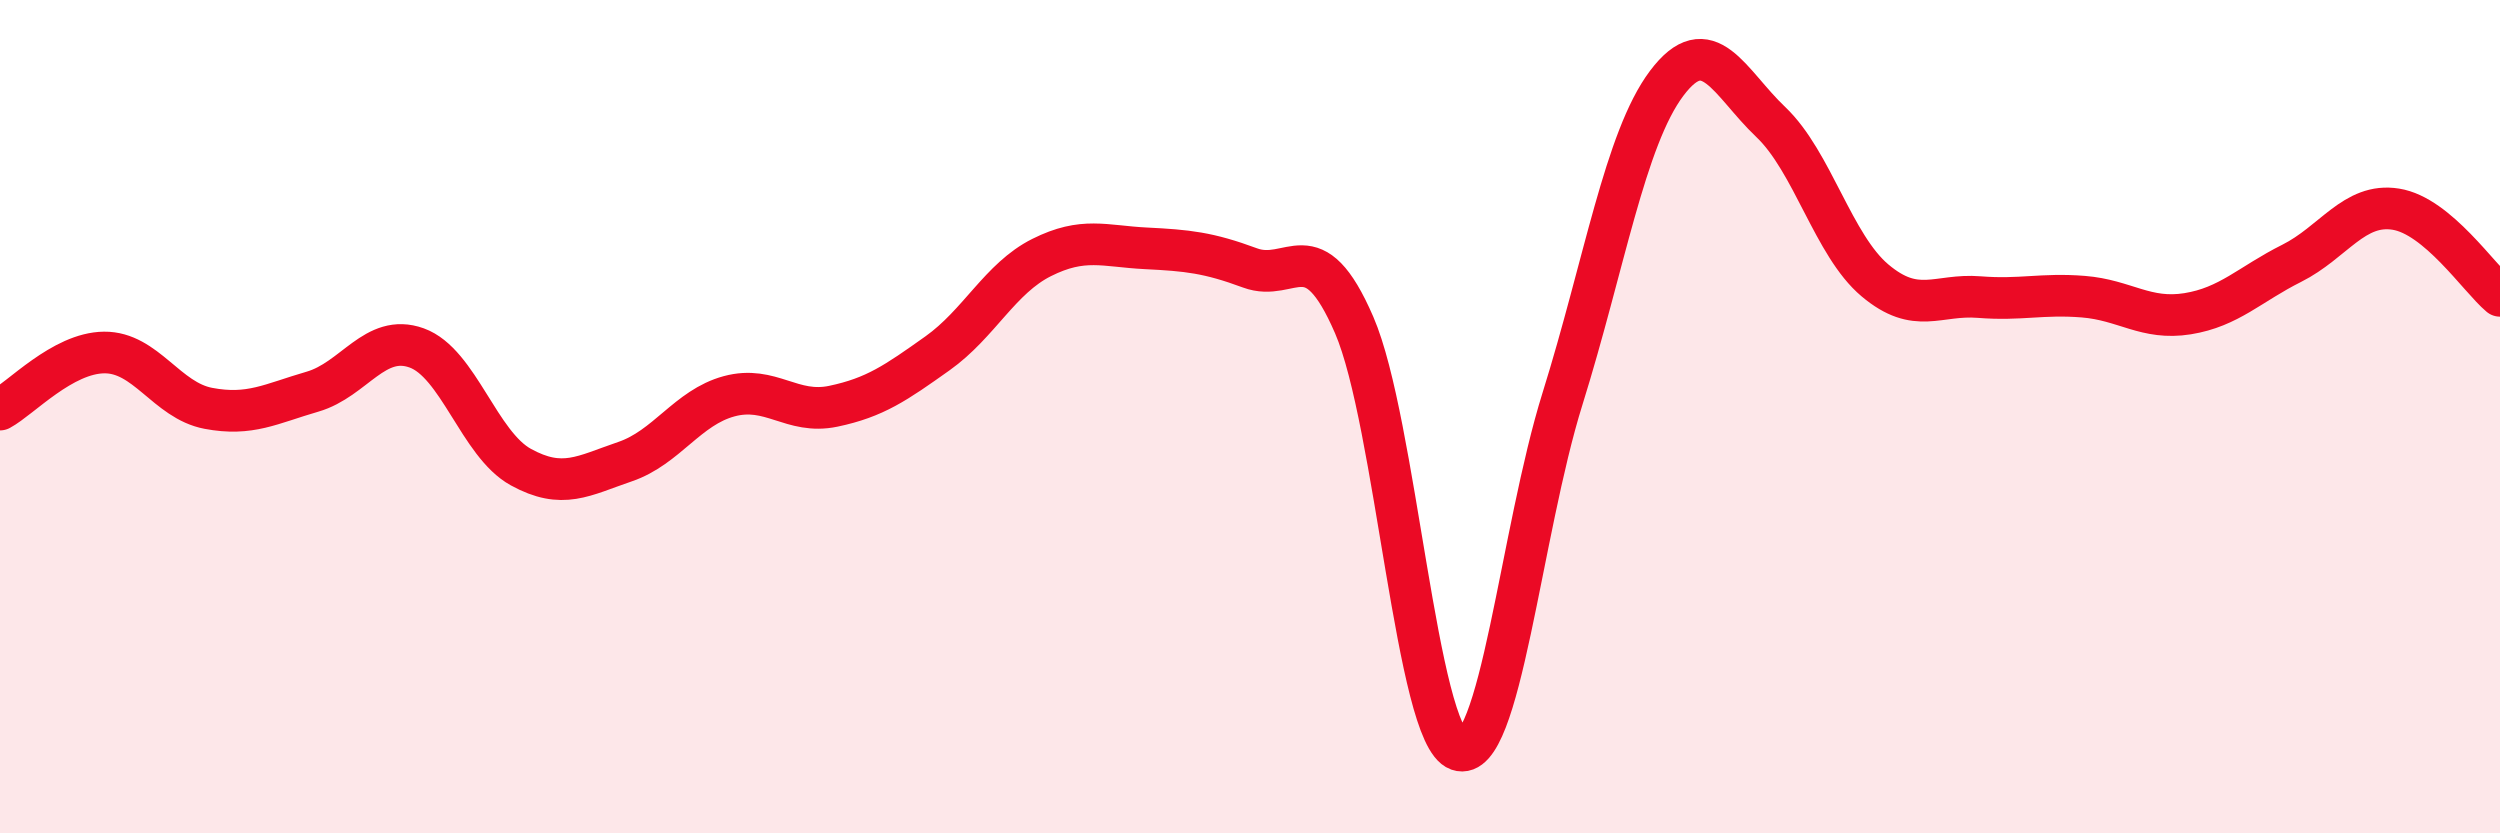 
    <svg width="60" height="20" viewBox="0 0 60 20" xmlns="http://www.w3.org/2000/svg">
      <path
        d="M 0,9.83 C 0.5,9.56 1.5,8.47 2.5,8.46 C 3.5,8.45 4,9.61 5,9.8 C 6,9.99 6.5,9.69 7.5,9.4 C 8.5,9.11 9,7.99 10,8.35 C 11,8.71 11.5,10.66 12.5,11.21 C 13.5,11.76 14,11.42 15,11.08 C 16,10.74 16.5,9.78 17.5,9.51 C 18.5,9.24 19,9.96 20,9.75 C 21,9.54 21.5,9.19 22.5,8.48 C 23.5,7.77 24,6.68 25,6.18 C 26,5.68 26.5,5.91 27.5,5.96 C 28.5,6.01 29,6.06 30,6.43 C 31,6.8 31.5,5.49 32.5,7.8 C 33.5,10.11 34,17.65 35,18 C 36,18.35 36.5,12.77 37.5,9.57 C 38.5,6.37 39,3.33 40,2 C 41,0.67 41.5,1.98 42.5,2.93 C 43.5,3.88 44,5.89 45,6.73 C 46,7.57 46.5,7.05 47.5,7.13 C 48.5,7.21 49,7.04 50,7.12 C 51,7.2 51.5,7.69 52.5,7.53 C 53.5,7.37 54,6.82 55,6.32 C 56,5.82 56.5,4.86 57.5,5.02 C 58.5,5.18 59.5,6.68 60,7.1L60 20L0 20Z"
        fill="#EB0A25"
        opacity="0.1"
        stroke-linecap="round"
        stroke-linejoin="round"
      />
      <path
        d="M 0,9.83 C 0.5,9.56 1.5,8.47 2.5,8.46 C 3.5,8.45 4,9.61 5,9.8 C 6,9.99 6.5,9.69 7.5,9.4 C 8.5,9.11 9,7.99 10,8.35 C 11,8.71 11.5,10.66 12.5,11.21 C 13.5,11.76 14,11.42 15,11.08 C 16,10.74 16.5,9.78 17.5,9.51 C 18.5,9.24 19,9.96 20,9.75 C 21,9.54 21.5,9.19 22.5,8.48 C 23.5,7.77 24,6.68 25,6.18 C 26,5.68 26.5,5.91 27.5,5.96 C 28.5,6.01 29,6.06 30,6.43 C 31,6.8 31.5,5.49 32.5,7.8 C 33.5,10.11 34,17.65 35,18 C 36,18.35 36.5,12.77 37.5,9.57 C 38.5,6.37 39,3.33 40,2 C 41,0.67 41.5,1.98 42.5,2.93 C 43.5,3.88 44,5.89 45,6.73 C 46,7.57 46.5,7.05 47.5,7.13 C 48.5,7.21 49,7.04 50,7.12 C 51,7.2 51.5,7.69 52.5,7.53 C 53.5,7.37 54,6.82 55,6.32 C 56,5.82 56.5,4.86 57.5,5.02 C 58.5,5.18 59.5,6.68 60,7.1"
        stroke="#EB0A25"
        stroke-width="1"
        fill="none"
        stroke-linecap="round"
        stroke-linejoin="round"
      />
    </svg>
  